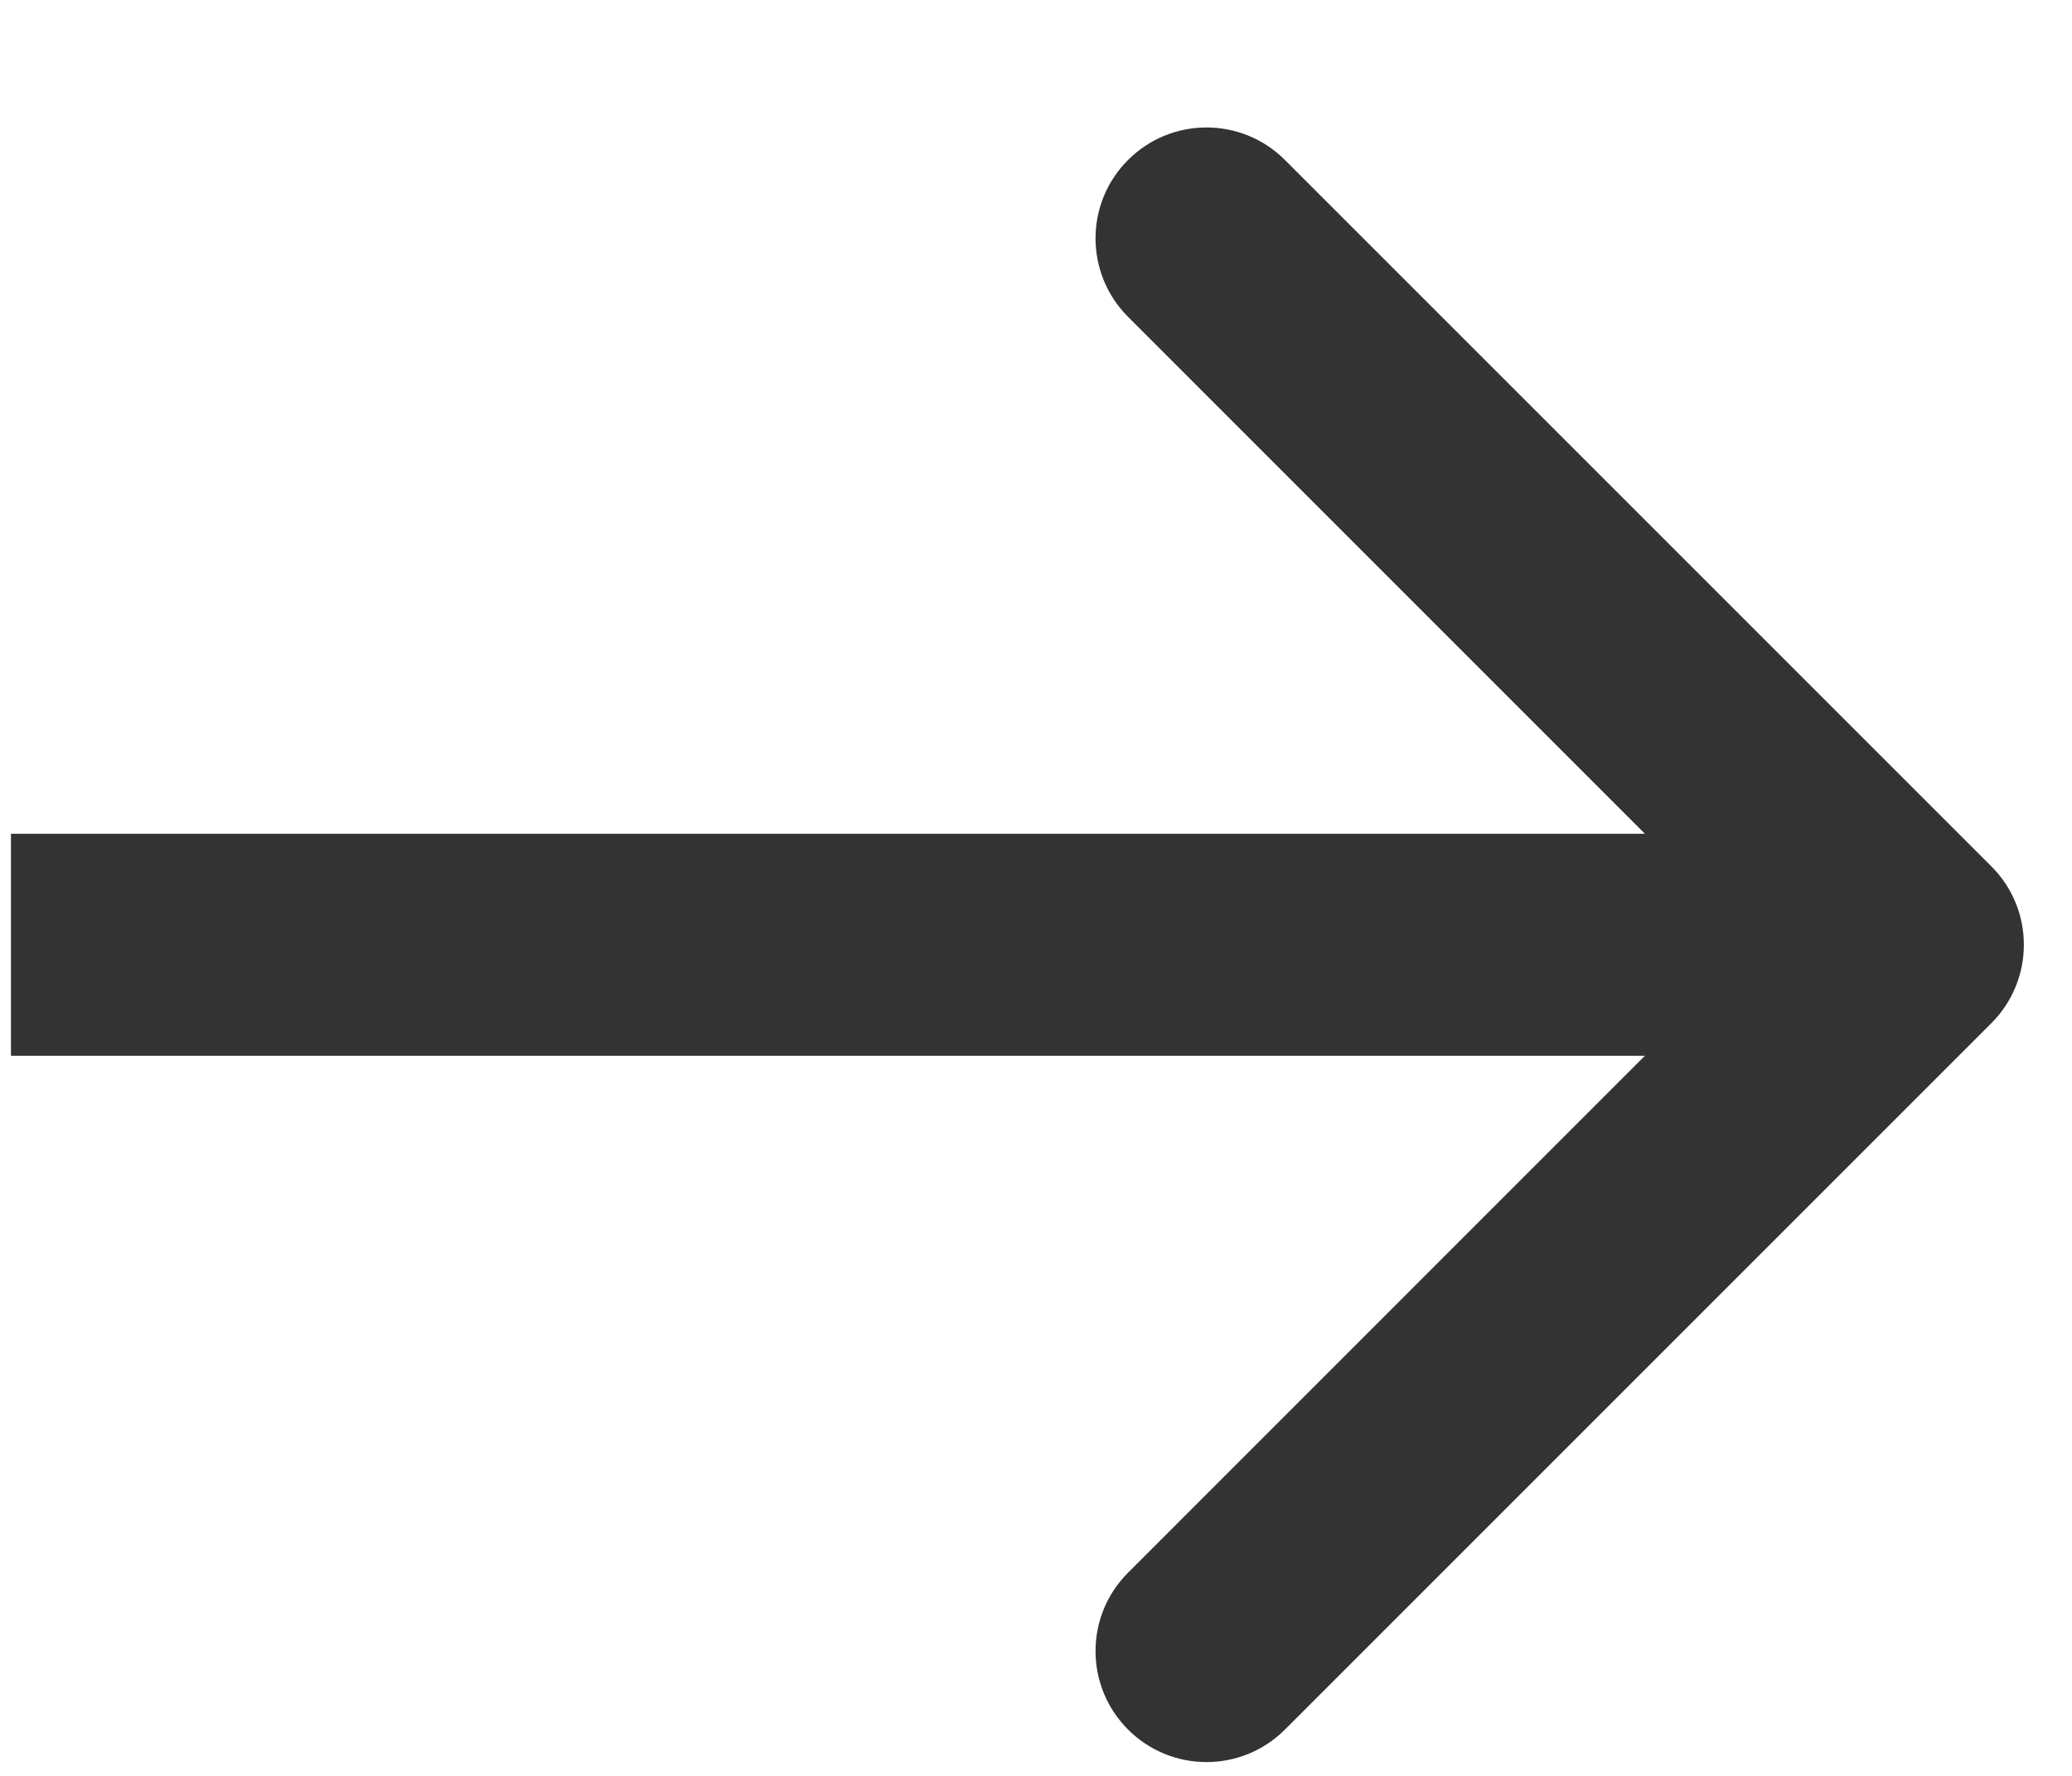 <svg width="14" height="12" viewBox="0 0 14 12" fill="none" xmlns="http://www.w3.org/2000/svg">
<path d="M13.455 5.854C13.748 6.146 13.748 6.621 13.455 6.914L8.682 11.687C8.389 11.98 7.915 11.98 7.622 11.687C7.329 11.394 7.329 10.919 7.622 10.627L11.864 6.384L7.622 2.141C7.329 1.848 7.329 1.373 7.622 1.081C7.915 0.788 8.389 0.788 8.682 1.081L13.455 5.854ZM0.074 5.634L12.925 5.634L12.925 7.134L0.074 7.134L0.074 5.634Z" fill="#333333"/>
</svg>
